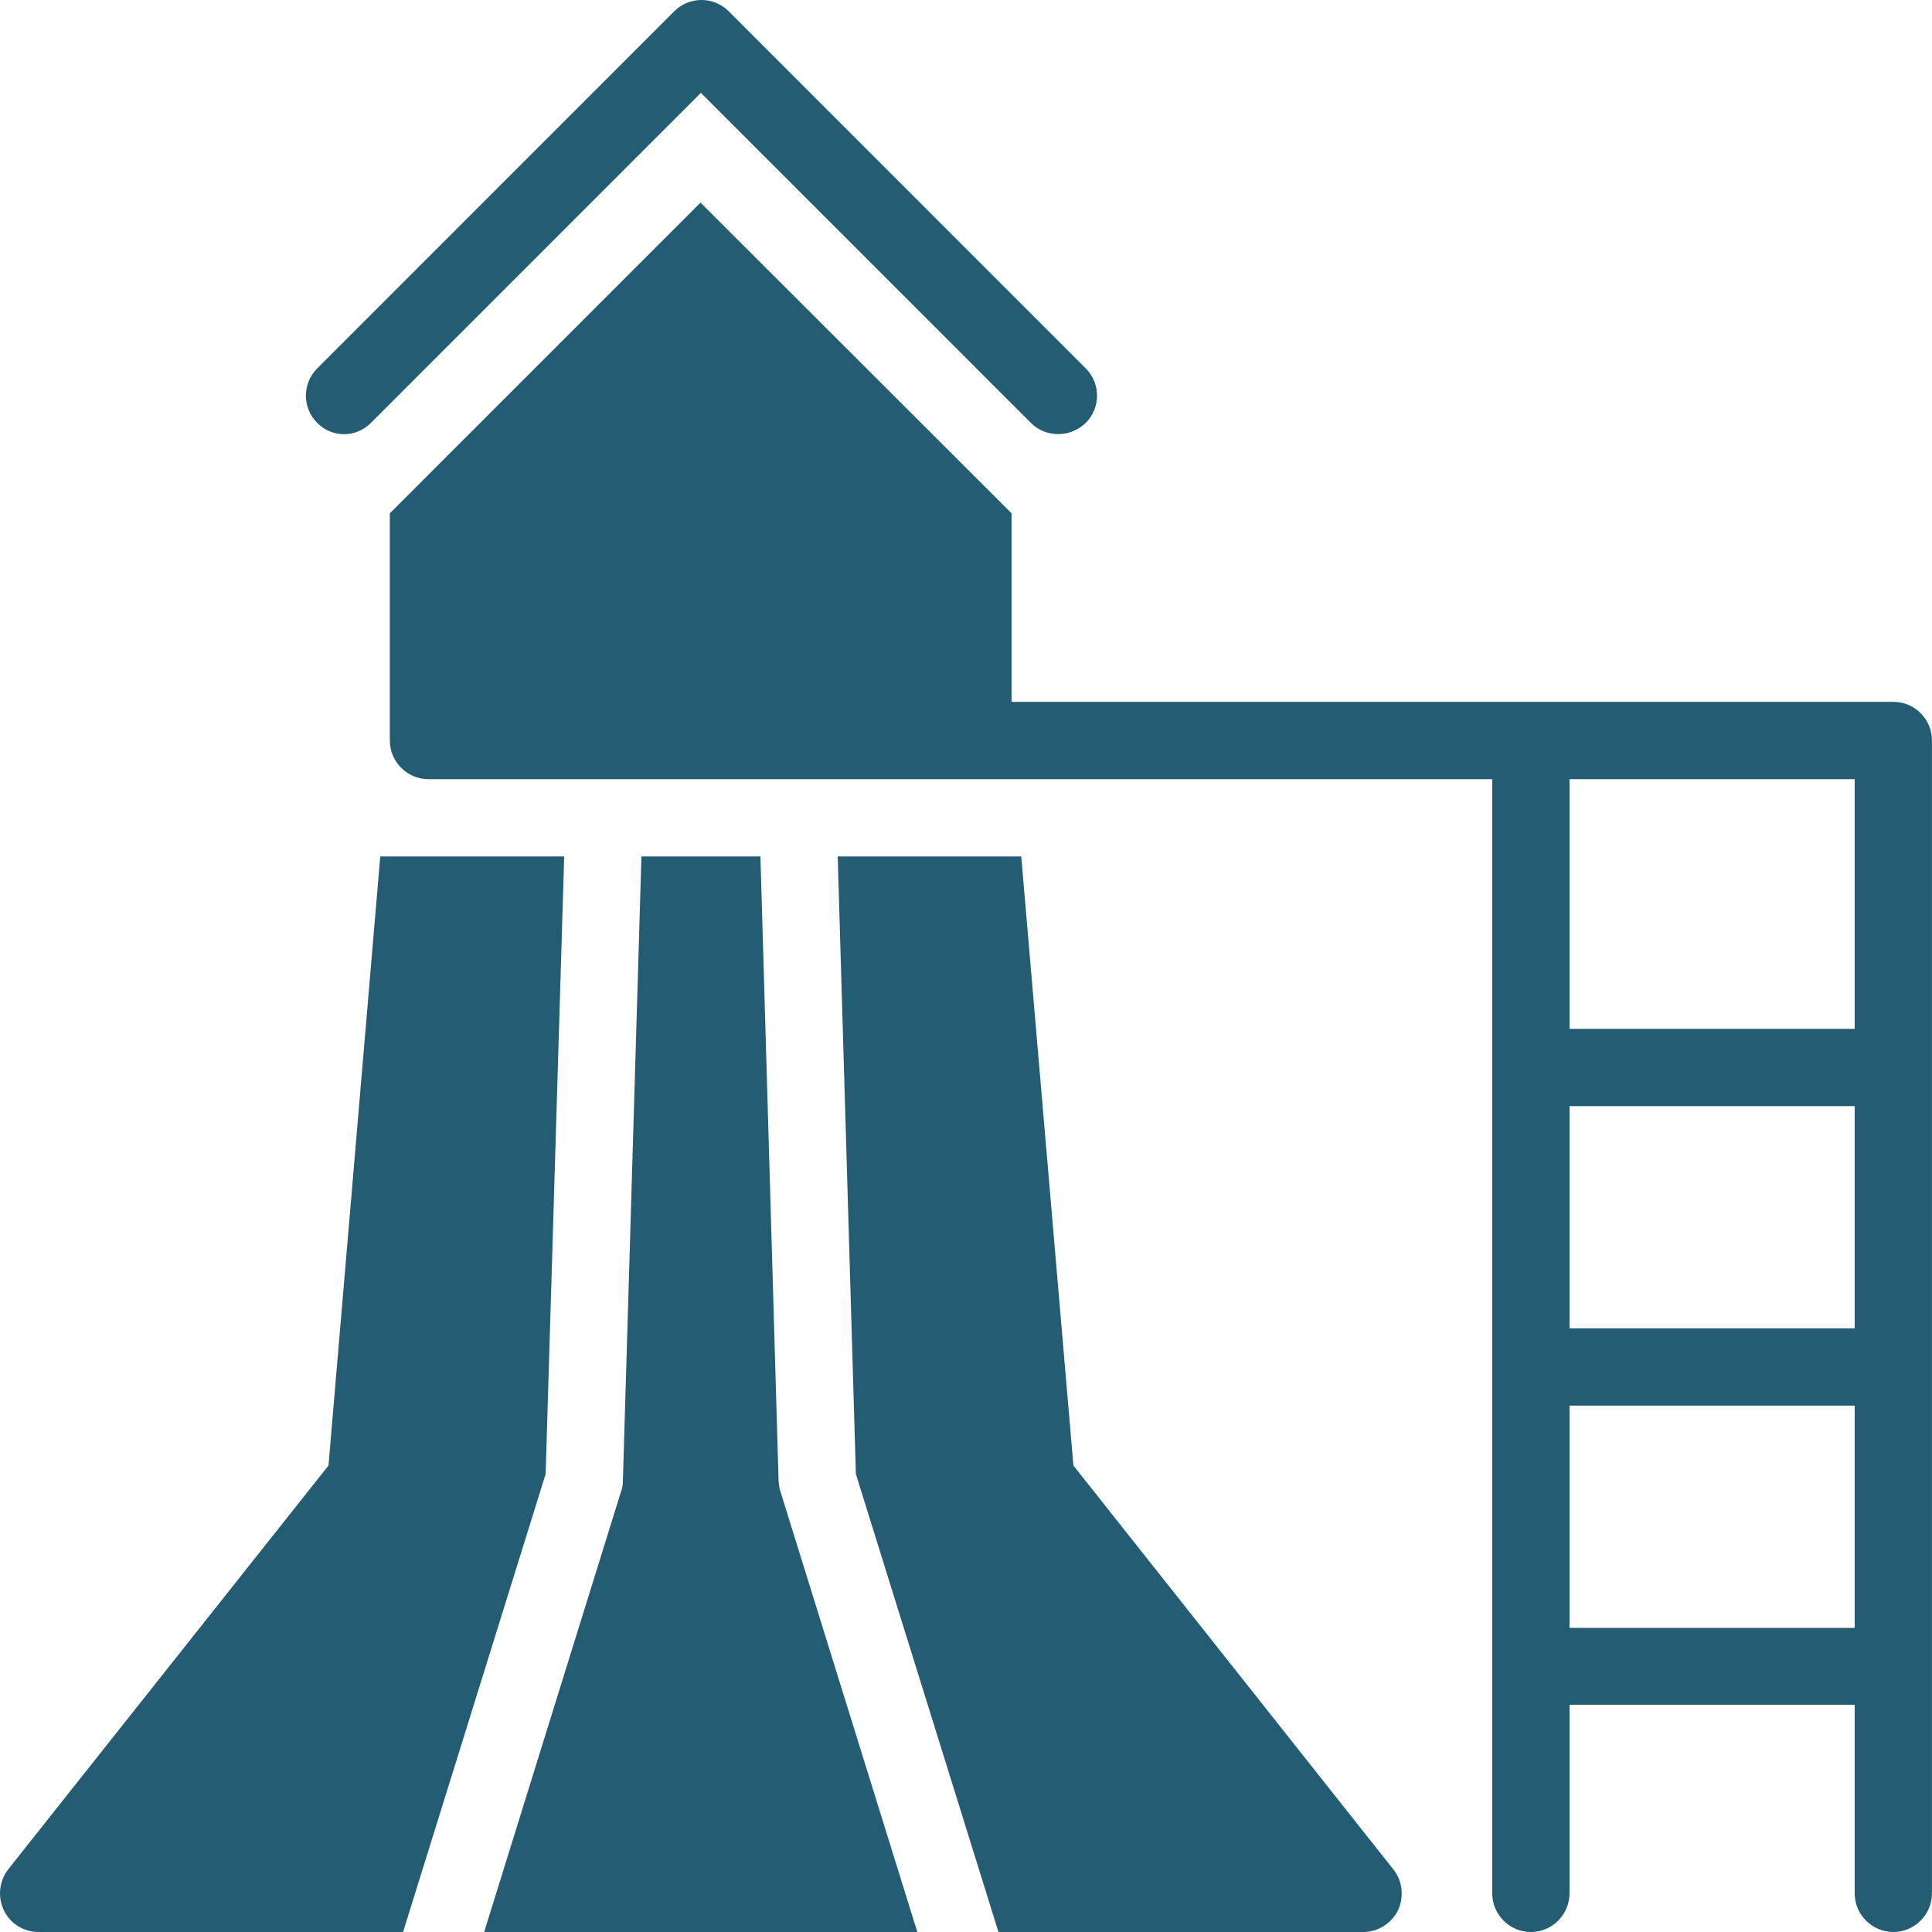 <svg width="45" height="45" viewBox="0 0 45 45" fill="none" xmlns="http://www.w3.org/2000/svg">
<g clip-path="url(#clip0_891_285)">
<path d="M8.639 9.85L16.325 2.163L24.011 9.85C24.191 10.03 24.416 10.111 24.65 10.111C24.884 10.111 25.109 10.021 25.289 9.85C25.64 9.499 25.64 8.932 25.289 8.581L16.973 0.263C16.622 -0.088 16.055 -0.088 15.704 0.263L7.388 8.581C7.037 8.932 7.037 9.499 7.388 9.85C7.739 10.201 8.288 10.201 8.639 9.85Z" fill="#245C73"/>
<path d="M18.135 34.504L17.712 19.949H14.94L14.508 34.504C14.508 34.594 14.49 34.675 14.463 34.747L11.277 45H21.366L18.18 34.747C18.153 34.675 18.144 34.594 18.135 34.504Z" fill="#245C73"/>
<path d="M13.141 19.949H8.857L7.651 34.135L0.19 43.542C-0.017 43.812 -0.062 44.181 0.091 44.496C0.235 44.802 0.55 45 0.901 45H9.388L12.709 34.333L13.141 19.949Z" fill="#245C73"/>
<path d="M25.002 34.135L23.787 19.949H19.512L19.935 34.333L23.256 45H31.752C32.094 45 32.409 44.802 32.562 44.496C32.706 44.181 32.67 43.812 32.454 43.542L25.002 34.135Z" fill="#245C73"/>
<path d="M44.099 16.348H35.657H23.561V11.956L16.316 4.719L9.08 11.956V17.249C9.08 17.744 9.485 18.149 9.98 18.149H22.661C22.661 18.149 22.661 18.149 22.67 18.149H34.757V44.099C34.757 44.595 35.162 45 35.657 45C36.152 45 36.557 44.595 36.557 44.099V39.707H43.199V44.099C43.199 44.595 43.604 45 44.099 45C44.594 45 44.999 44.595 44.999 44.099V17.249C44.999 16.744 44.594 16.348 44.099 16.348ZM36.557 25.764H43.199V30.94H36.557V25.764ZM43.199 18.149V23.964H36.557V18.149H43.199ZM36.557 37.916V32.74H43.199V37.916H36.557Z" fill="#245C73"/>
</g>
<defs>
<clipPath id="clip0_891_285">
<rect width="45" height="45" fill="white"/>
</clipPath>
</defs>
</svg>
